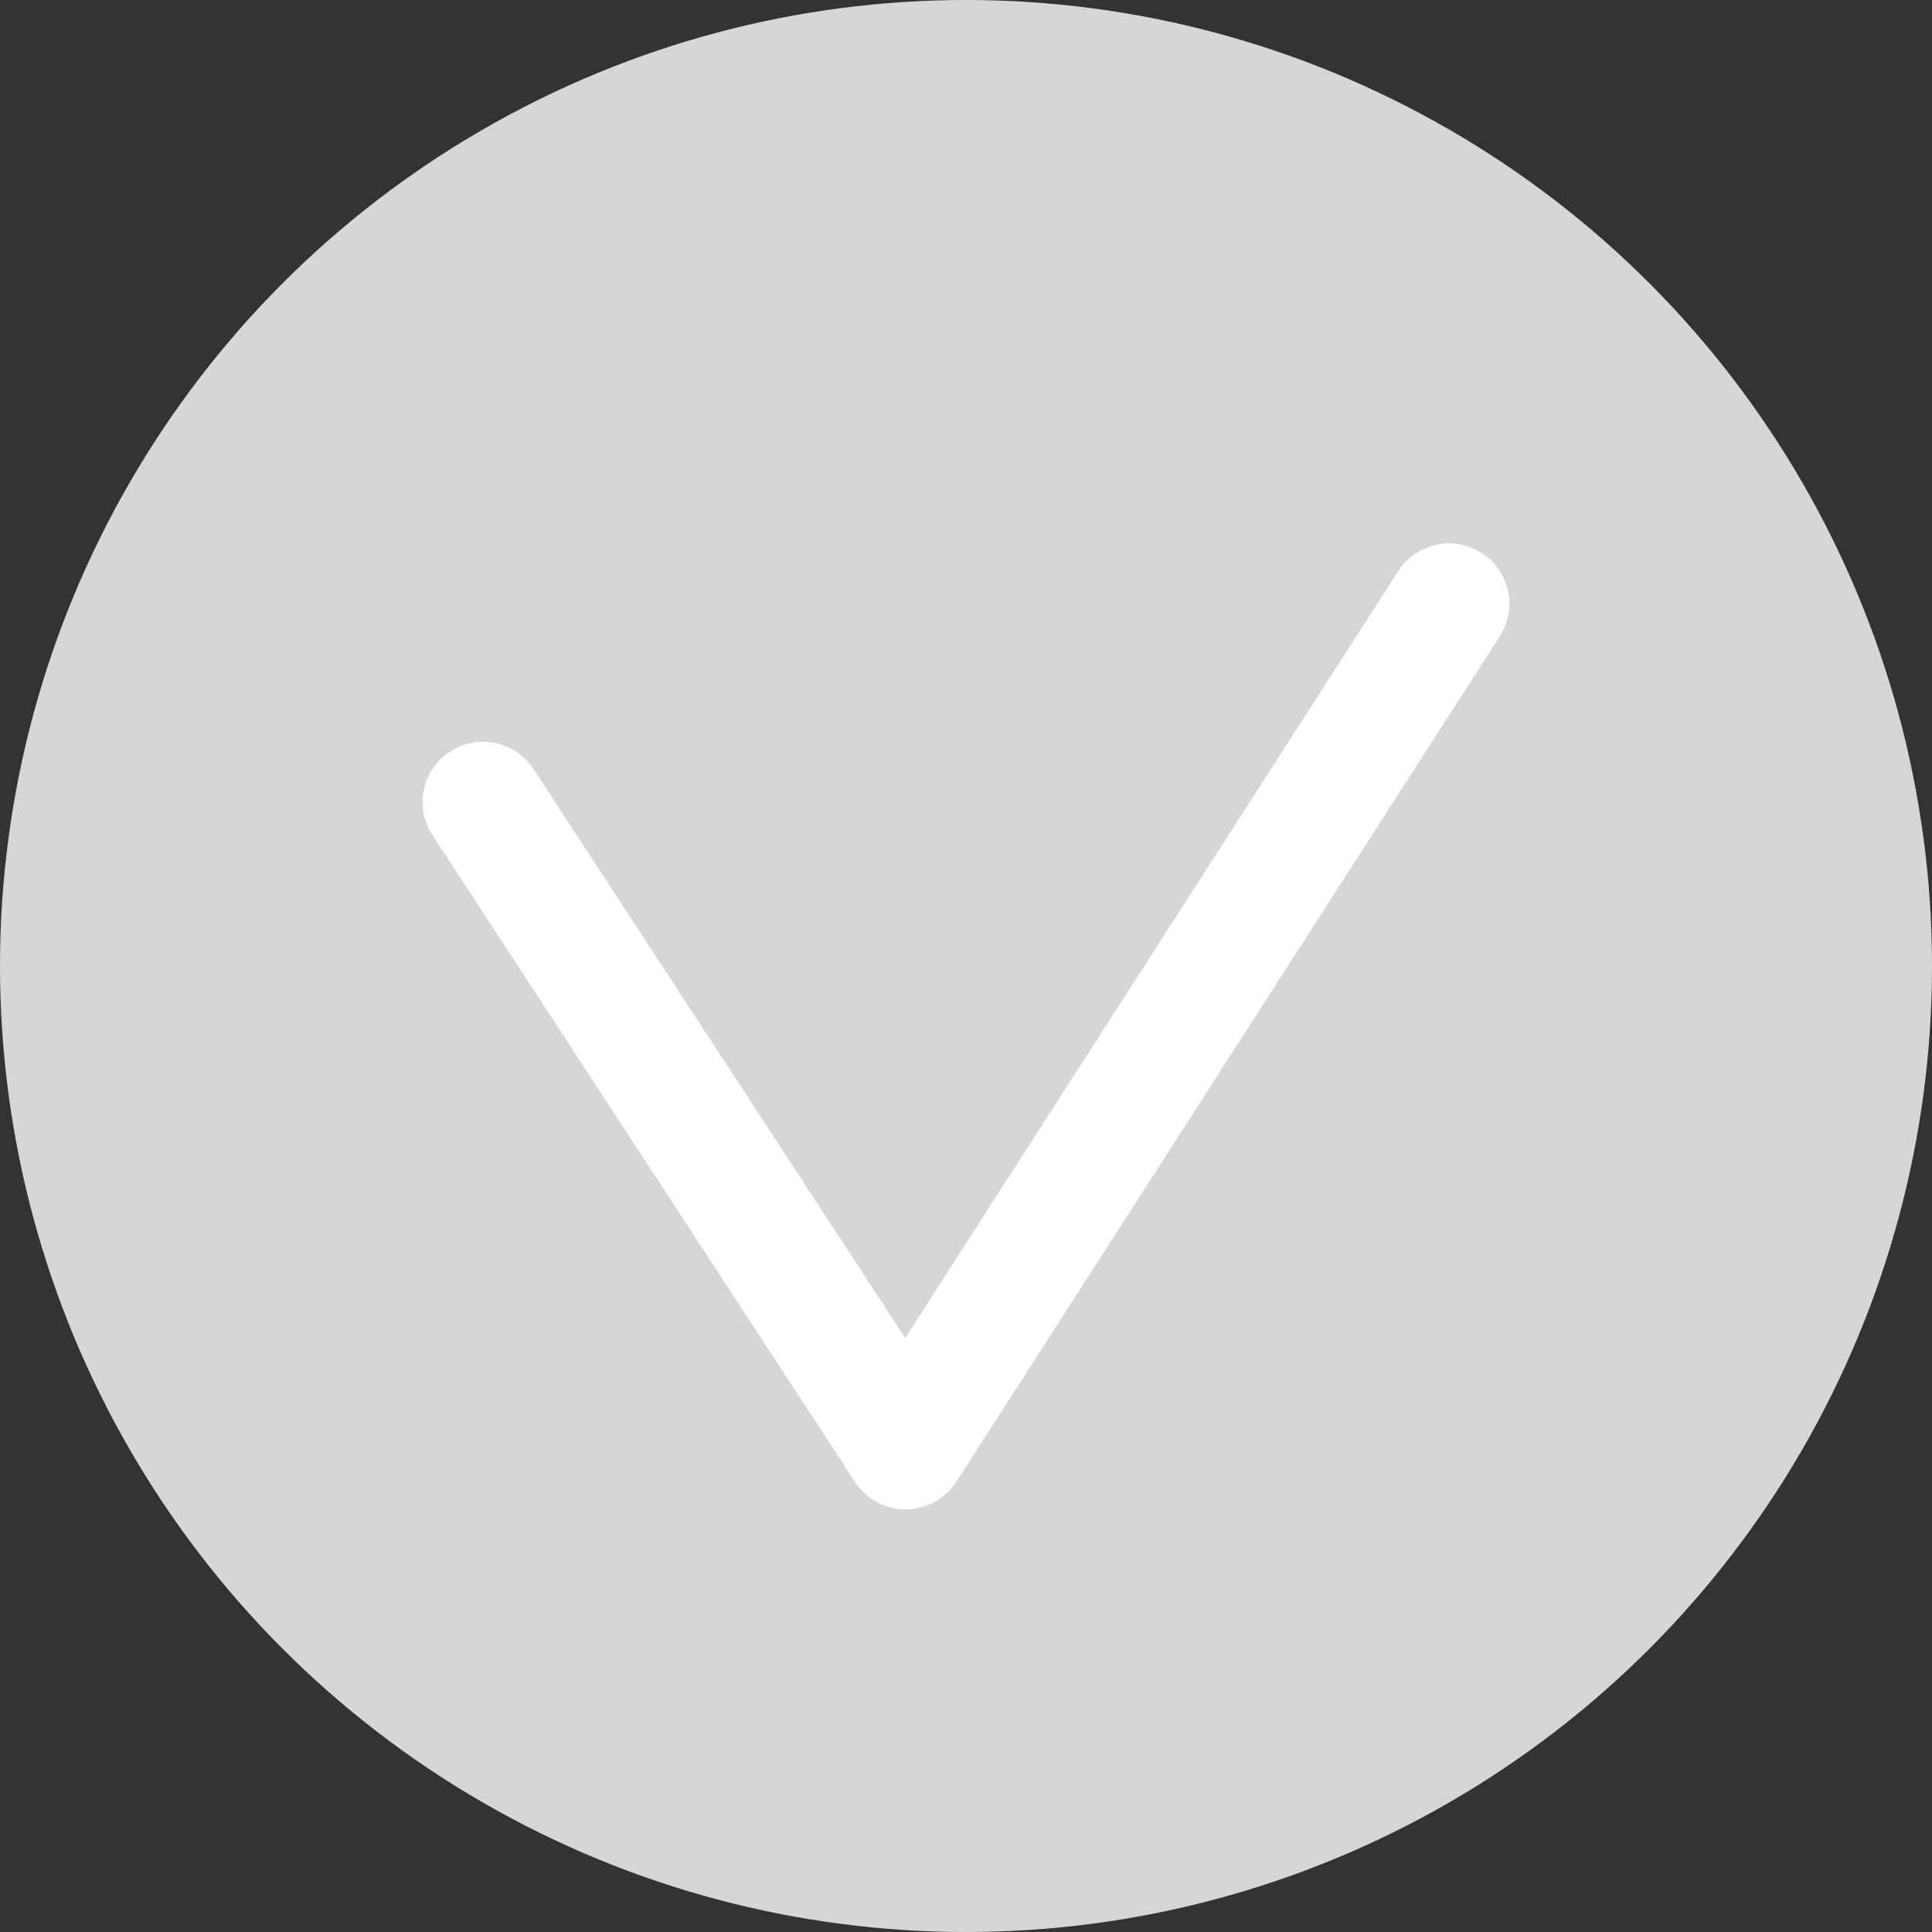 <svg width="32" height="32" viewBox="0 0 32 32" fill="none" xmlns="http://www.w3.org/2000/svg">
<rect x="0" y="0" width="32" height="32" fill="#333333" stroke="none"/>
<circle cx="16" cy="16" r="16" fill="#D6D6D6"/>
<path d="M8 13.286L15 24L24 10" stroke="white" stroke-width="2" stroke-linecap="round" stroke-linejoin="round"/>
</svg>

